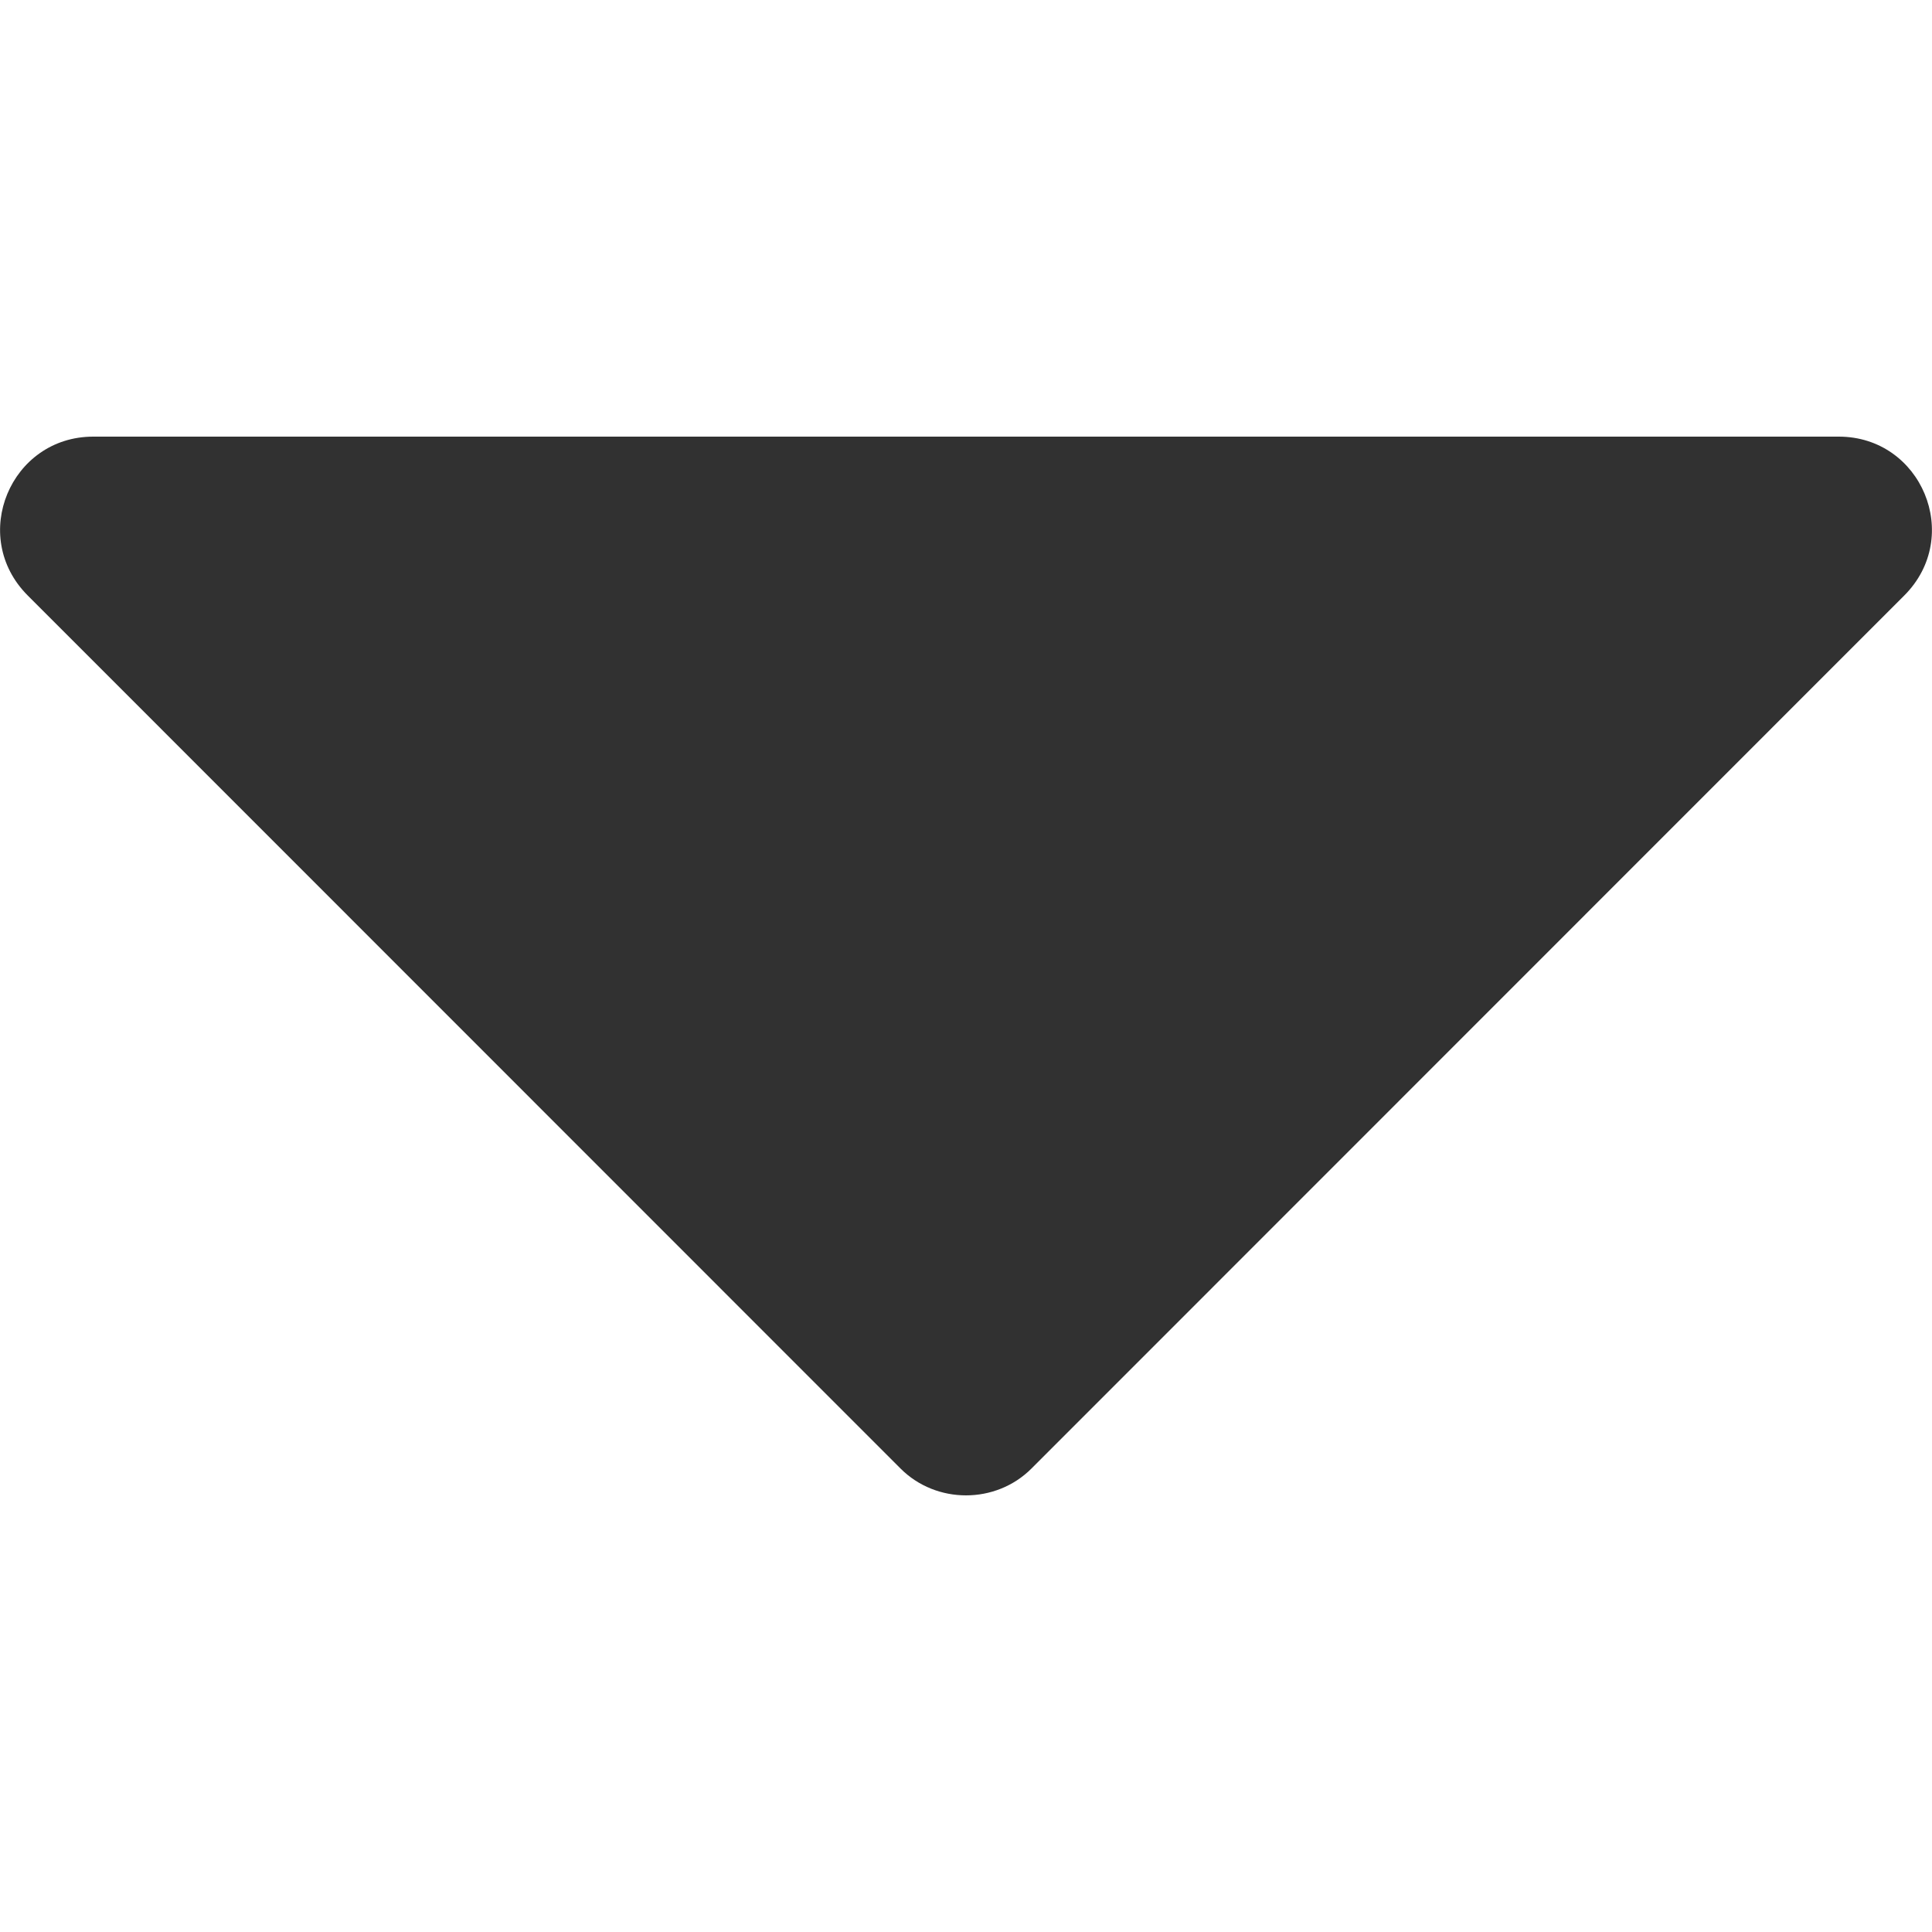 <svg width="8" height="8" viewBox="0 0 8 8" fill="none" xmlns="http://www.w3.org/2000/svg">
<g clip-path="url(#clip0_5_46)">
<path d="M7.614 1.808H0.386C0.044 1.808 -0.13 2.221 0.115 2.466L3.729 6.081C3.877 6.229 4.123 6.229 4.271 6.081L7.885 2.466C8.13 2.221 7.956 1.808 7.614 1.808Z" fill="#313131"/>
</g>
<defs>
<clipPath id="clip0_5_46">
<rect width="8" height="8" fill="white"/>
</clipPath>
</defs>
</svg>

